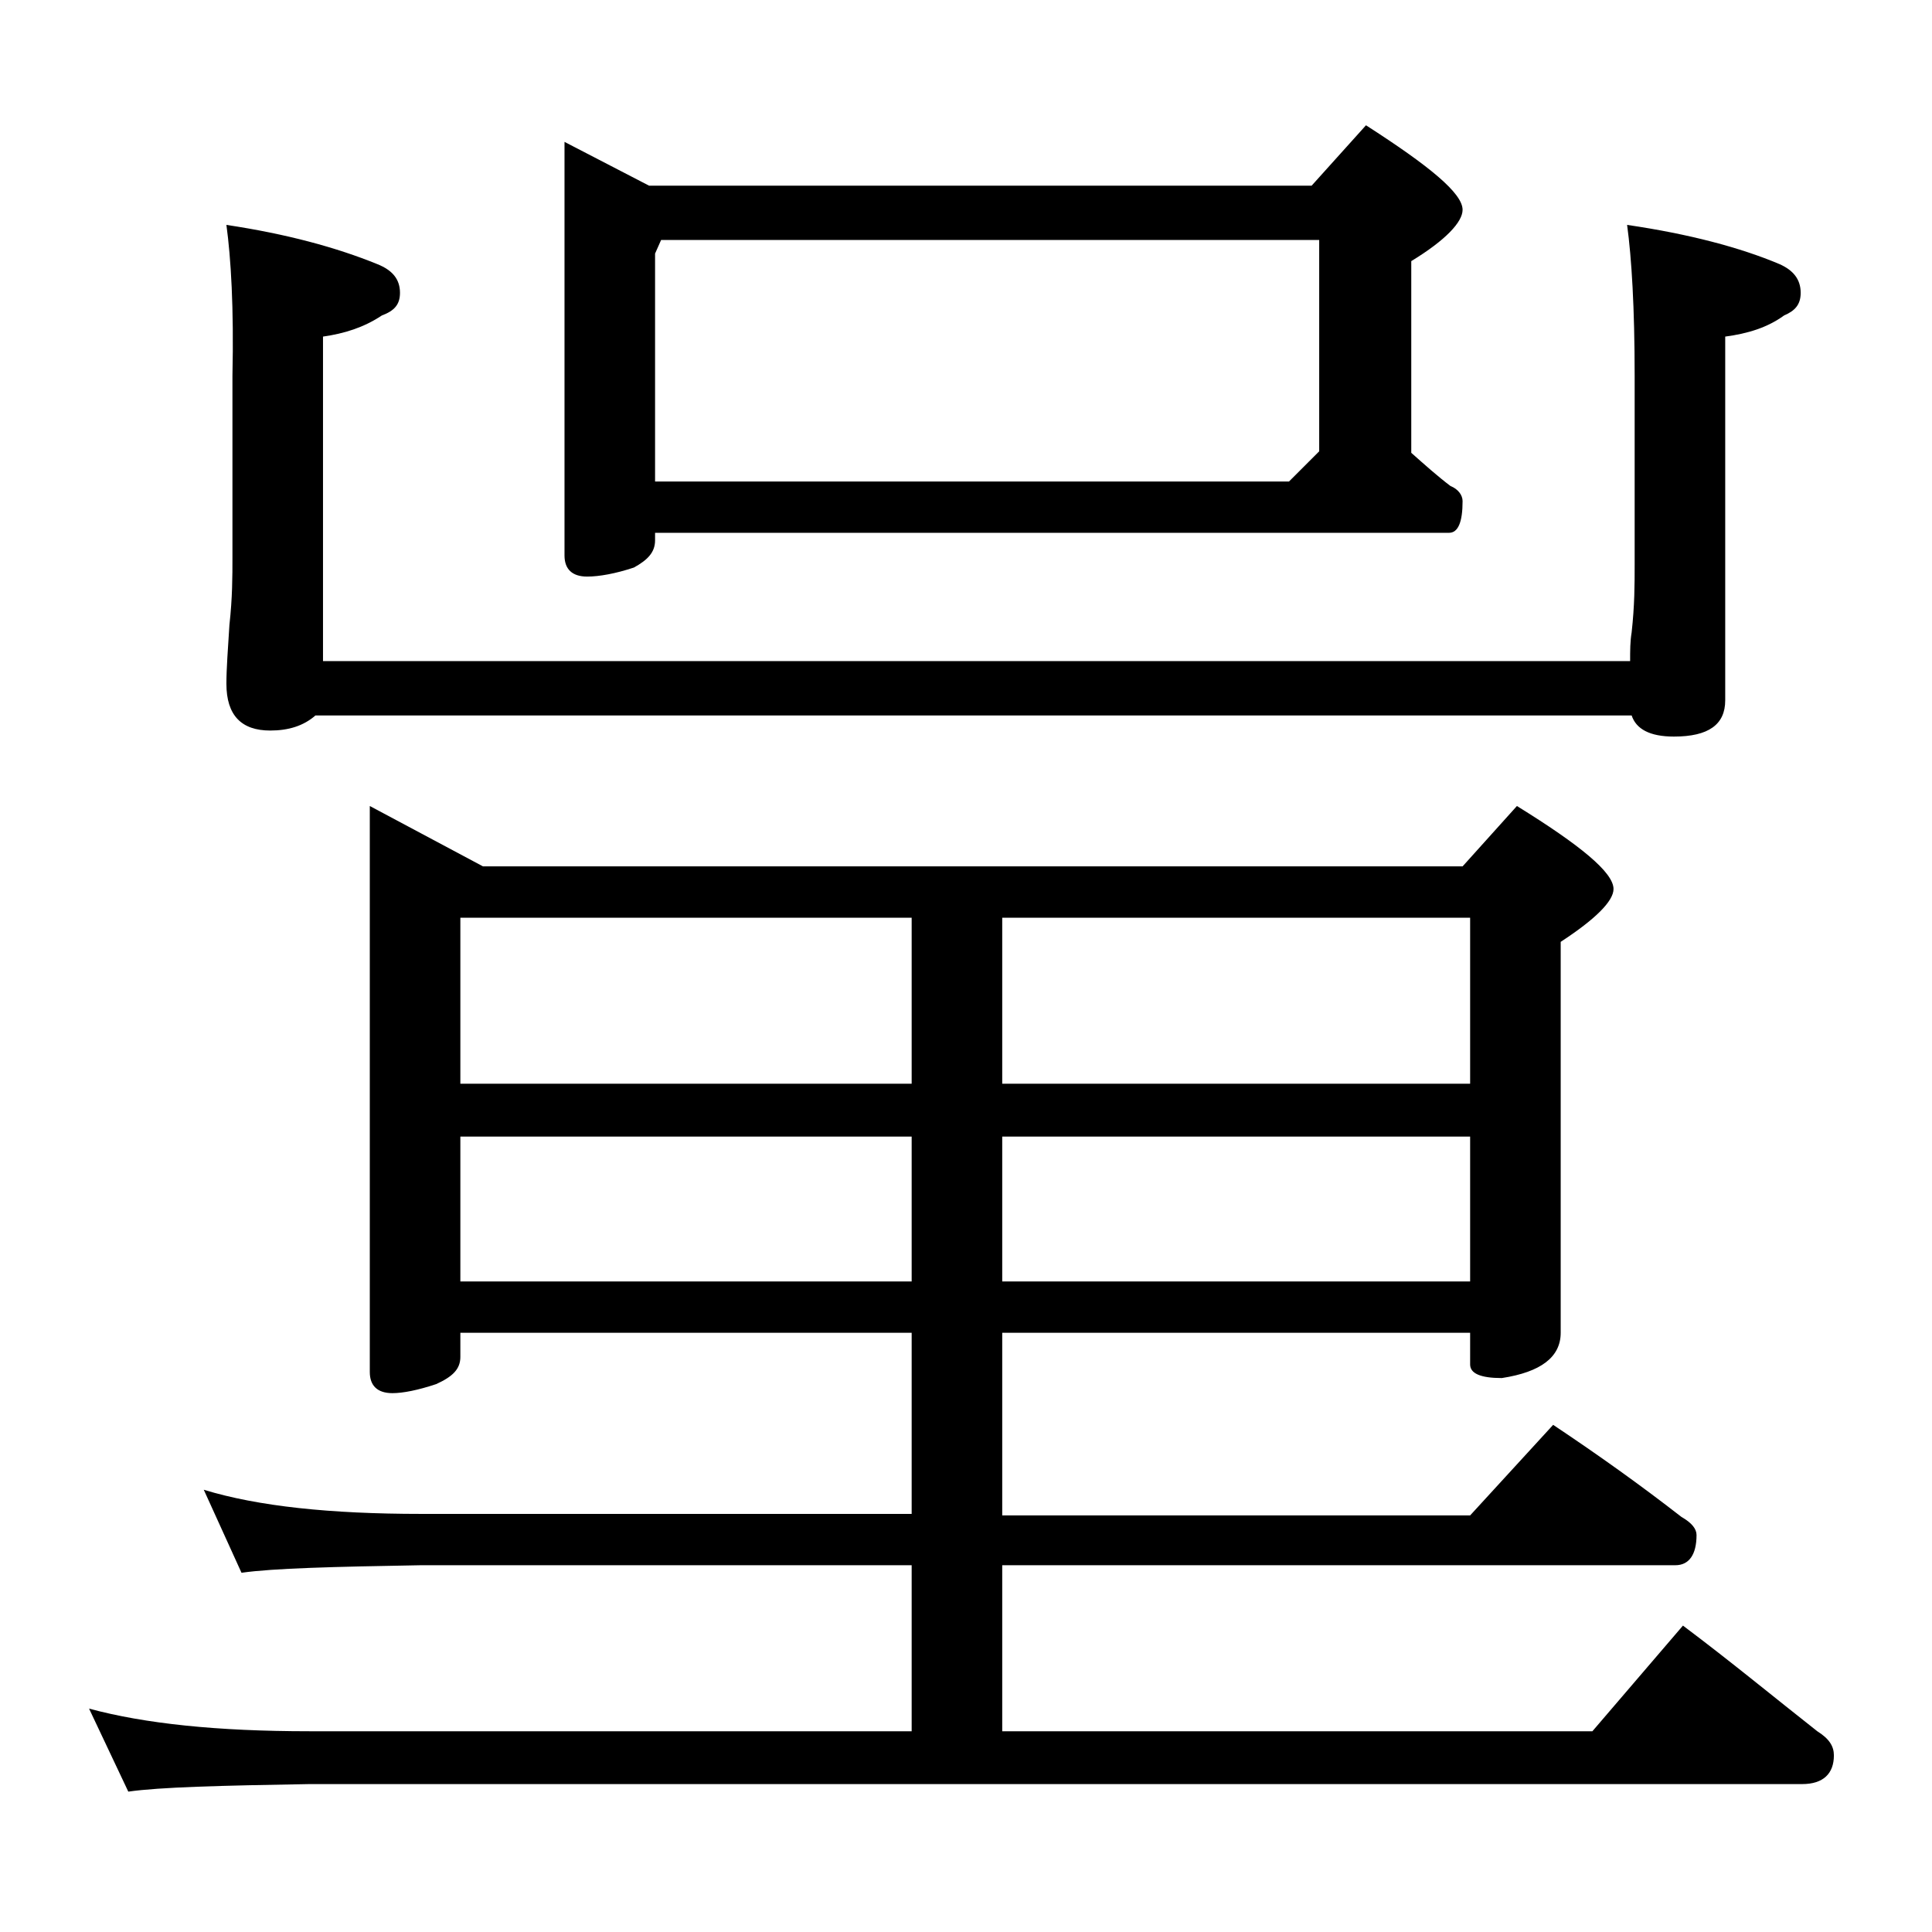 <?xml version="1.0" encoding="utf-8"?>
<!-- Generator: Adobe Illustrator 18.0.0, SVG Export Plug-In . SVG Version: 6.00 Build 0)  -->
<!DOCTYPE svg PUBLIC "-//W3C//DTD SVG 1.1//EN" "http://www.w3.org/Graphics/SVG/1.1/DTD/svg11.dtd">
<svg version="1.1" id="Layer_1" xmlns="http://www.w3.org/2000/svg" xmlns:xlink="http://www.w3.org/1999/xlink" x="0px" y="0px"
	 viewBox="0 0 128 128" enable-background="new 0 0 128 128" xml:space="preserve">
<path d="M24.5,53.4l7.5,4h64.9l3.6-4c4.2,2.6,6.4,4.4,6.4,5.5c0,0.8-1.2,2-3.5,3.5v25.9c0,1.6-1.3,2.6-3.9,3c-1.4,0-2.1-0.3-2.1-0.9
	v-2.1h-31v12.1h31l5.5-6c3,2,5.8,4,8.5,6.1c0.7,0.4,1,0.8,1,1.2c0,1.3-0.5,2-1.4,2H66.4v11h39.1l6-7c3.2,2.4,6.1,4.8,8.9,7
	c0.8,0.5,1.1,1,1.1,1.6c0,1.2-0.7,1.9-2.1,1.9H20.5c-5.9,0.1-9.9,0.2-12,0.5l-2.6-5.5c3.7,1,8.5,1.5,14.6,1.5h39.9v-11H27.9
	c-5.8,0.1-9.8,0.2-11.9,0.5l-2.5-5.5c3.6,1.1,8.4,1.6,14.4,1.6h32.5V88.3H30.5v1.6c0,0.8-0.5,1.3-1.6,1.8c-1.2,0.4-2.2,0.6-2.9,0.6
	c-1,0-1.5-0.5-1.5-1.4V53.4z M15,14.9c4,0.6,7.3,1.5,10,2.6c1,0.4,1.5,1,1.5,1.9c0,0.8-0.4,1.2-1.2,1.5c-1.2,0.8-2.5,1.2-3.9,1.4
	v21.5H108c0-0.7,0-1.3,0.1-1.9c0.2-1.8,0.2-3.2,0.2-4.5V24.9c0-4.5-0.2-7.8-0.5-10c4.1,0.6,7.5,1.5,10.1,2.6c0.9,0.4,1.4,1,1.4,1.9
	c0,0.8-0.4,1.2-1.1,1.5c-1.1,0.8-2.4,1.2-3.9,1.4v24.1c0,1.6-1.1,2.4-3.4,2.4c-1.6,0-2.5-0.5-2.8-1.4H20.9c-0.8,0.7-1.8,1-3,1
	c-1.9,0-2.9-1-2.9-3.1c0-1,0.1-2.3,0.2-3.9c0.2-1.8,0.2-3.2,0.2-4.5v-12C15.5,20.4,15.3,17.1,15,14.9z M30.5,71.8h29.9v-11H30.5
	V71.8z M30.5,84.9h29.9v-9.6H30.5V84.9z M37.4,9.4l5.6,2.9h43.9l3.6-4c4.2,2.7,6.4,4.5,6.4,5.6c0,0.8-1.1,2-3.4,3.4V30
	c0.9,0.8,1.8,1.6,2.6,2.2c0.5,0.2,0.8,0.6,0.8,1c0,1.4-0.3,2.1-0.9,2.1H43.4v0.5c0,0.8-0.5,1.3-1.4,1.8c-1.2,0.4-2.3,0.6-3.1,0.6
	c-1,0-1.5-0.5-1.5-1.4V9.4z M43.4,31.9h42l2-2v-14H43.8l-0.4,0.9V31.9z M66.4,60.8v11h31v-11H66.4z M66.4,75.3v9.6h31v-9.6H66.4z"/>
</svg>
